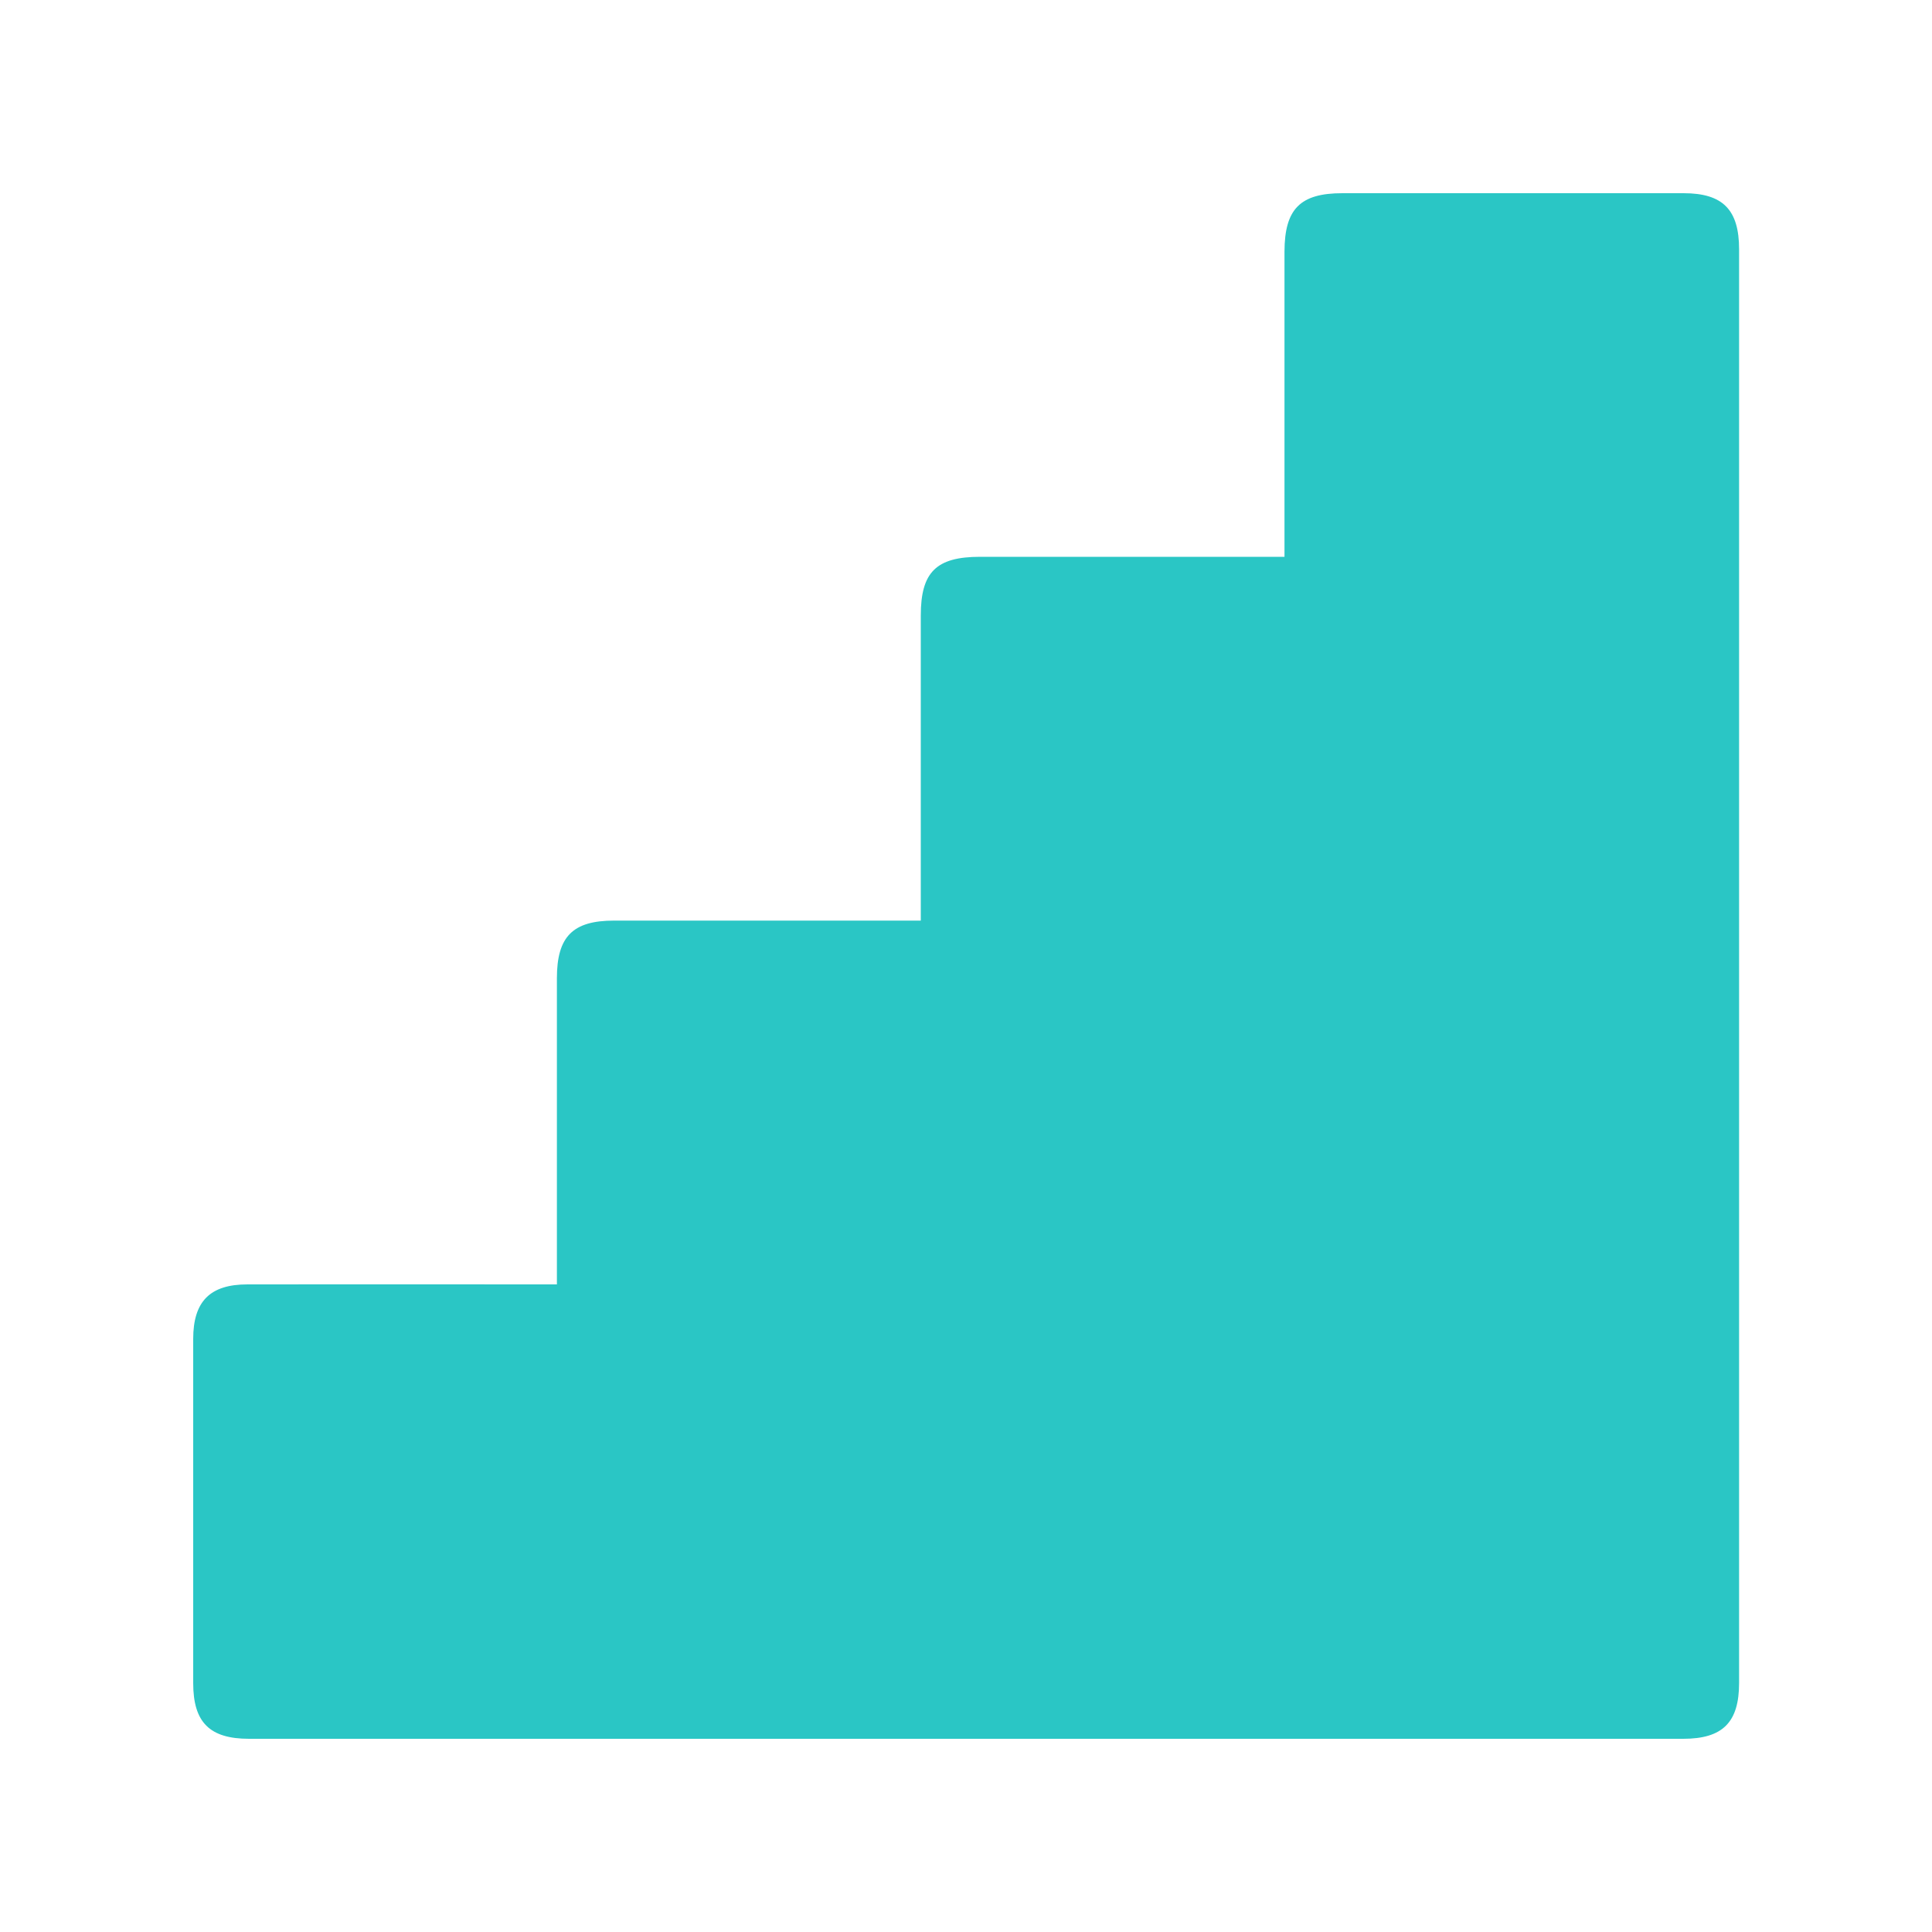 <svg width="20" height="20" viewBox="0 0 20 20" fill="none" xmlns="http://www.w3.org/2000/svg">
<path d="M5.765 13.295V13.064C5.765 12.085 5.765 11.106 5.765 10.127C5.765 9.695 5.929 9.53 6.357 9.53C7.352 9.53 8.347 9.53 9.342 9.53C9.398 9.53 9.455 9.53 9.532 9.53C9.532 9.465 9.532 9.41 9.532 9.355C9.532 8.36 9.532 7.365 9.532 6.371C9.532 5.923 9.691 5.764 10.146 5.764C11.12 5.764 12.093 5.764 13.068 5.764H13.297V5.558C13.297 4.574 13.297 3.589 13.297 2.605C13.298 2.163 13.459 2 13.897 2C15.074 2 16.251 2 17.428 2C17.835 2 18.003 2.171 18.003 2.581C18.003 7.528 18.003 12.476 18.003 17.422C18.003 17.83 17.833 18 17.424 18C12.476 18 7.528 18 2.579 18C2.17 18 2 17.83 2 17.423C2 16.235 2 15.049 2 13.861C2 13.473 2.173 13.296 2.561 13.296C3.556 13.294 4.55 13.296 5.545 13.296C5.612 13.296 5.678 13.296 5.766 13.296L5.765 13.295Z" fill="#2AC6C5"/>
</svg>
